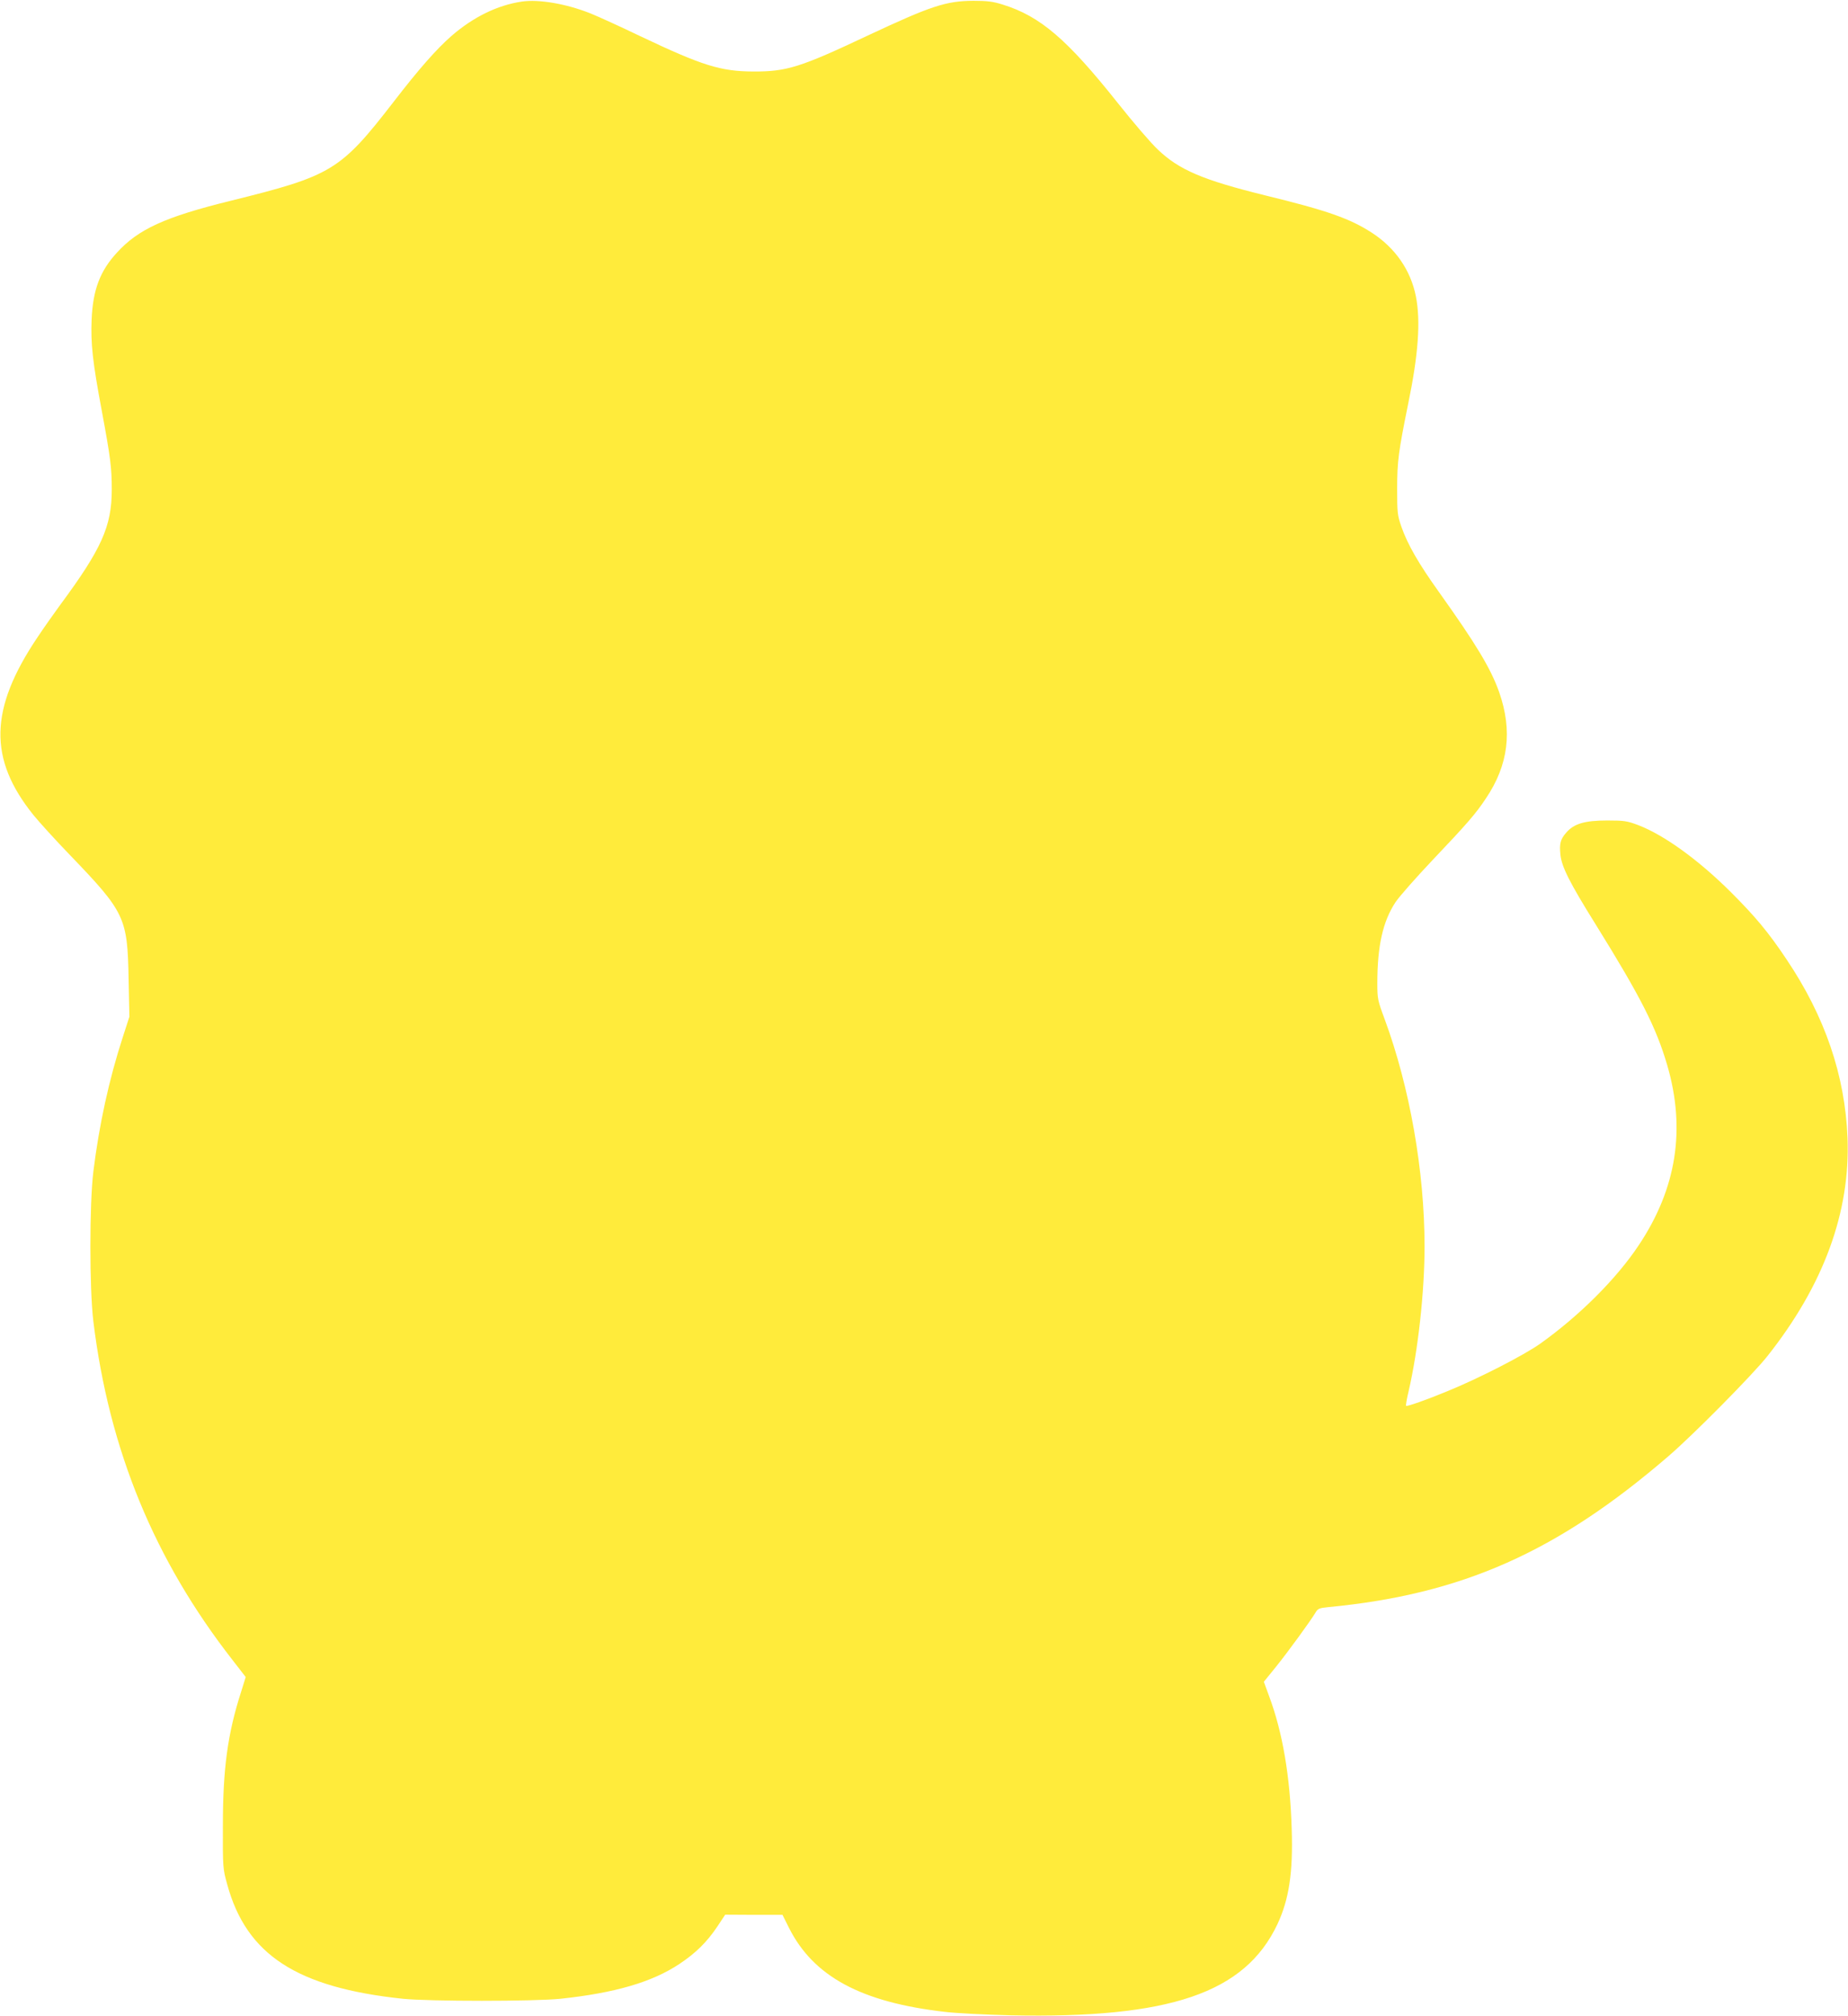 <?xml version="1.0" standalone="no"?>
<!DOCTYPE svg PUBLIC "-//W3C//DTD SVG 20010904//EN"
 "http://www.w3.org/TR/2001/REC-SVG-20010904/DTD/svg10.dtd">
<svg version="1.0" xmlns="http://www.w3.org/2000/svg"
 width="1174pt" height="1280pt" viewBox="0 0 1174 1280"
 preserveAspectRatio="xMidYMid meet">
<g transform="translate(0,1280) scale(0.1,-0.1)"
fill="#ffeb3b" stroke="none">
<path d="M3315 12790 c-156 -23 -310 -99 -449 -220 -95 -84 -203 -206 -365
-416 -339 -438 -393 -470 -1036 -629 -418 -103 -586 -180 -722 -329 -108 -117
-153 -237 -161 -426 -6 -153 6 -265 63 -570 57 -306 65 -368 65 -509 0 -233
-64 -376 -329 -734 -37 -51 -102 -142 -143 -204 -306 -455 -313 -772 -25
-1129 35 -43 139 -158 232 -254 349 -363 365 -396 372 -786 l5 -240 -42 -130
c-87 -267 -150 -555 -187 -854 -25 -206 -25 -743 0 -950 100 -817 387 -1514
885 -2152 l83 -107 -29 -93 c-86 -267 -116 -489 -116 -848 -1 -269 0 -277 27
-374 122 -449 443 -657 1117 -728 169 -17 832 -17 1000 0 346 37 581 105 756
221 105 70 175 139 242 239 l49 74 182 -1 182 0 41 -82 c155 -309 458 -473
990 -534 73 -9 261 -18 418 -22 1012 -21 1488 141 1695 578 74 158 100 328 91
604 -10 336 -58 615 -143 843 l-34 93 77 95 c78 97 220 292 251 344 15 26 24
29 82 35 848 81 1453 349 2161 959 159 137 536 518 629 636 357 451 526 913
508 1385 -16 397 -143 770 -388 1134 -115 172 -197 270 -353 426 -206 205
-422 361 -587 425 -72 27 -89 30 -198 30 -143 0 -211 -20 -260 -76 -38 -43
-45 -70 -38 -141 8 -77 58 -177 224 -443 287 -462 384 -653 455 -895 118 -406
59 -781 -180 -1140 -141 -213 -376 -448 -627 -627 -103 -73 -391 -221 -590
-302 -130 -54 -256 -98 -262 -93 -3 3 4 45 16 94 60 259 101 631 101 918 0
477 -94 1012 -254 1445 -44 118 -46 129 -46 227 0 236 35 393 116 515 25 37
132 158 238 270 211 222 271 290 335 387 144 213 171 430 85 676 -53 150 -146
304 -382 635 -129 180 -200 303 -239 415 -26 75 -27 90 -27 245 0 171 9 235
69 531 66 318 81 530 50 687 -33 167 -132 309 -281 405 -140 90 -281 140 -679
237 -393 97 -544 161 -679 290 -44 41 -158 174 -254 295 -323 406 -493 552
-732 626 -60 19 -97 24 -185 24 -176 -1 -269 -32 -675 -222 -426 -201 -513
-228 -725 -227 -207 1 -323 37 -719 225 -125 60 -267 125 -315 144 -153 61
-328 91 -436 75z"/>
</g>
</svg>
